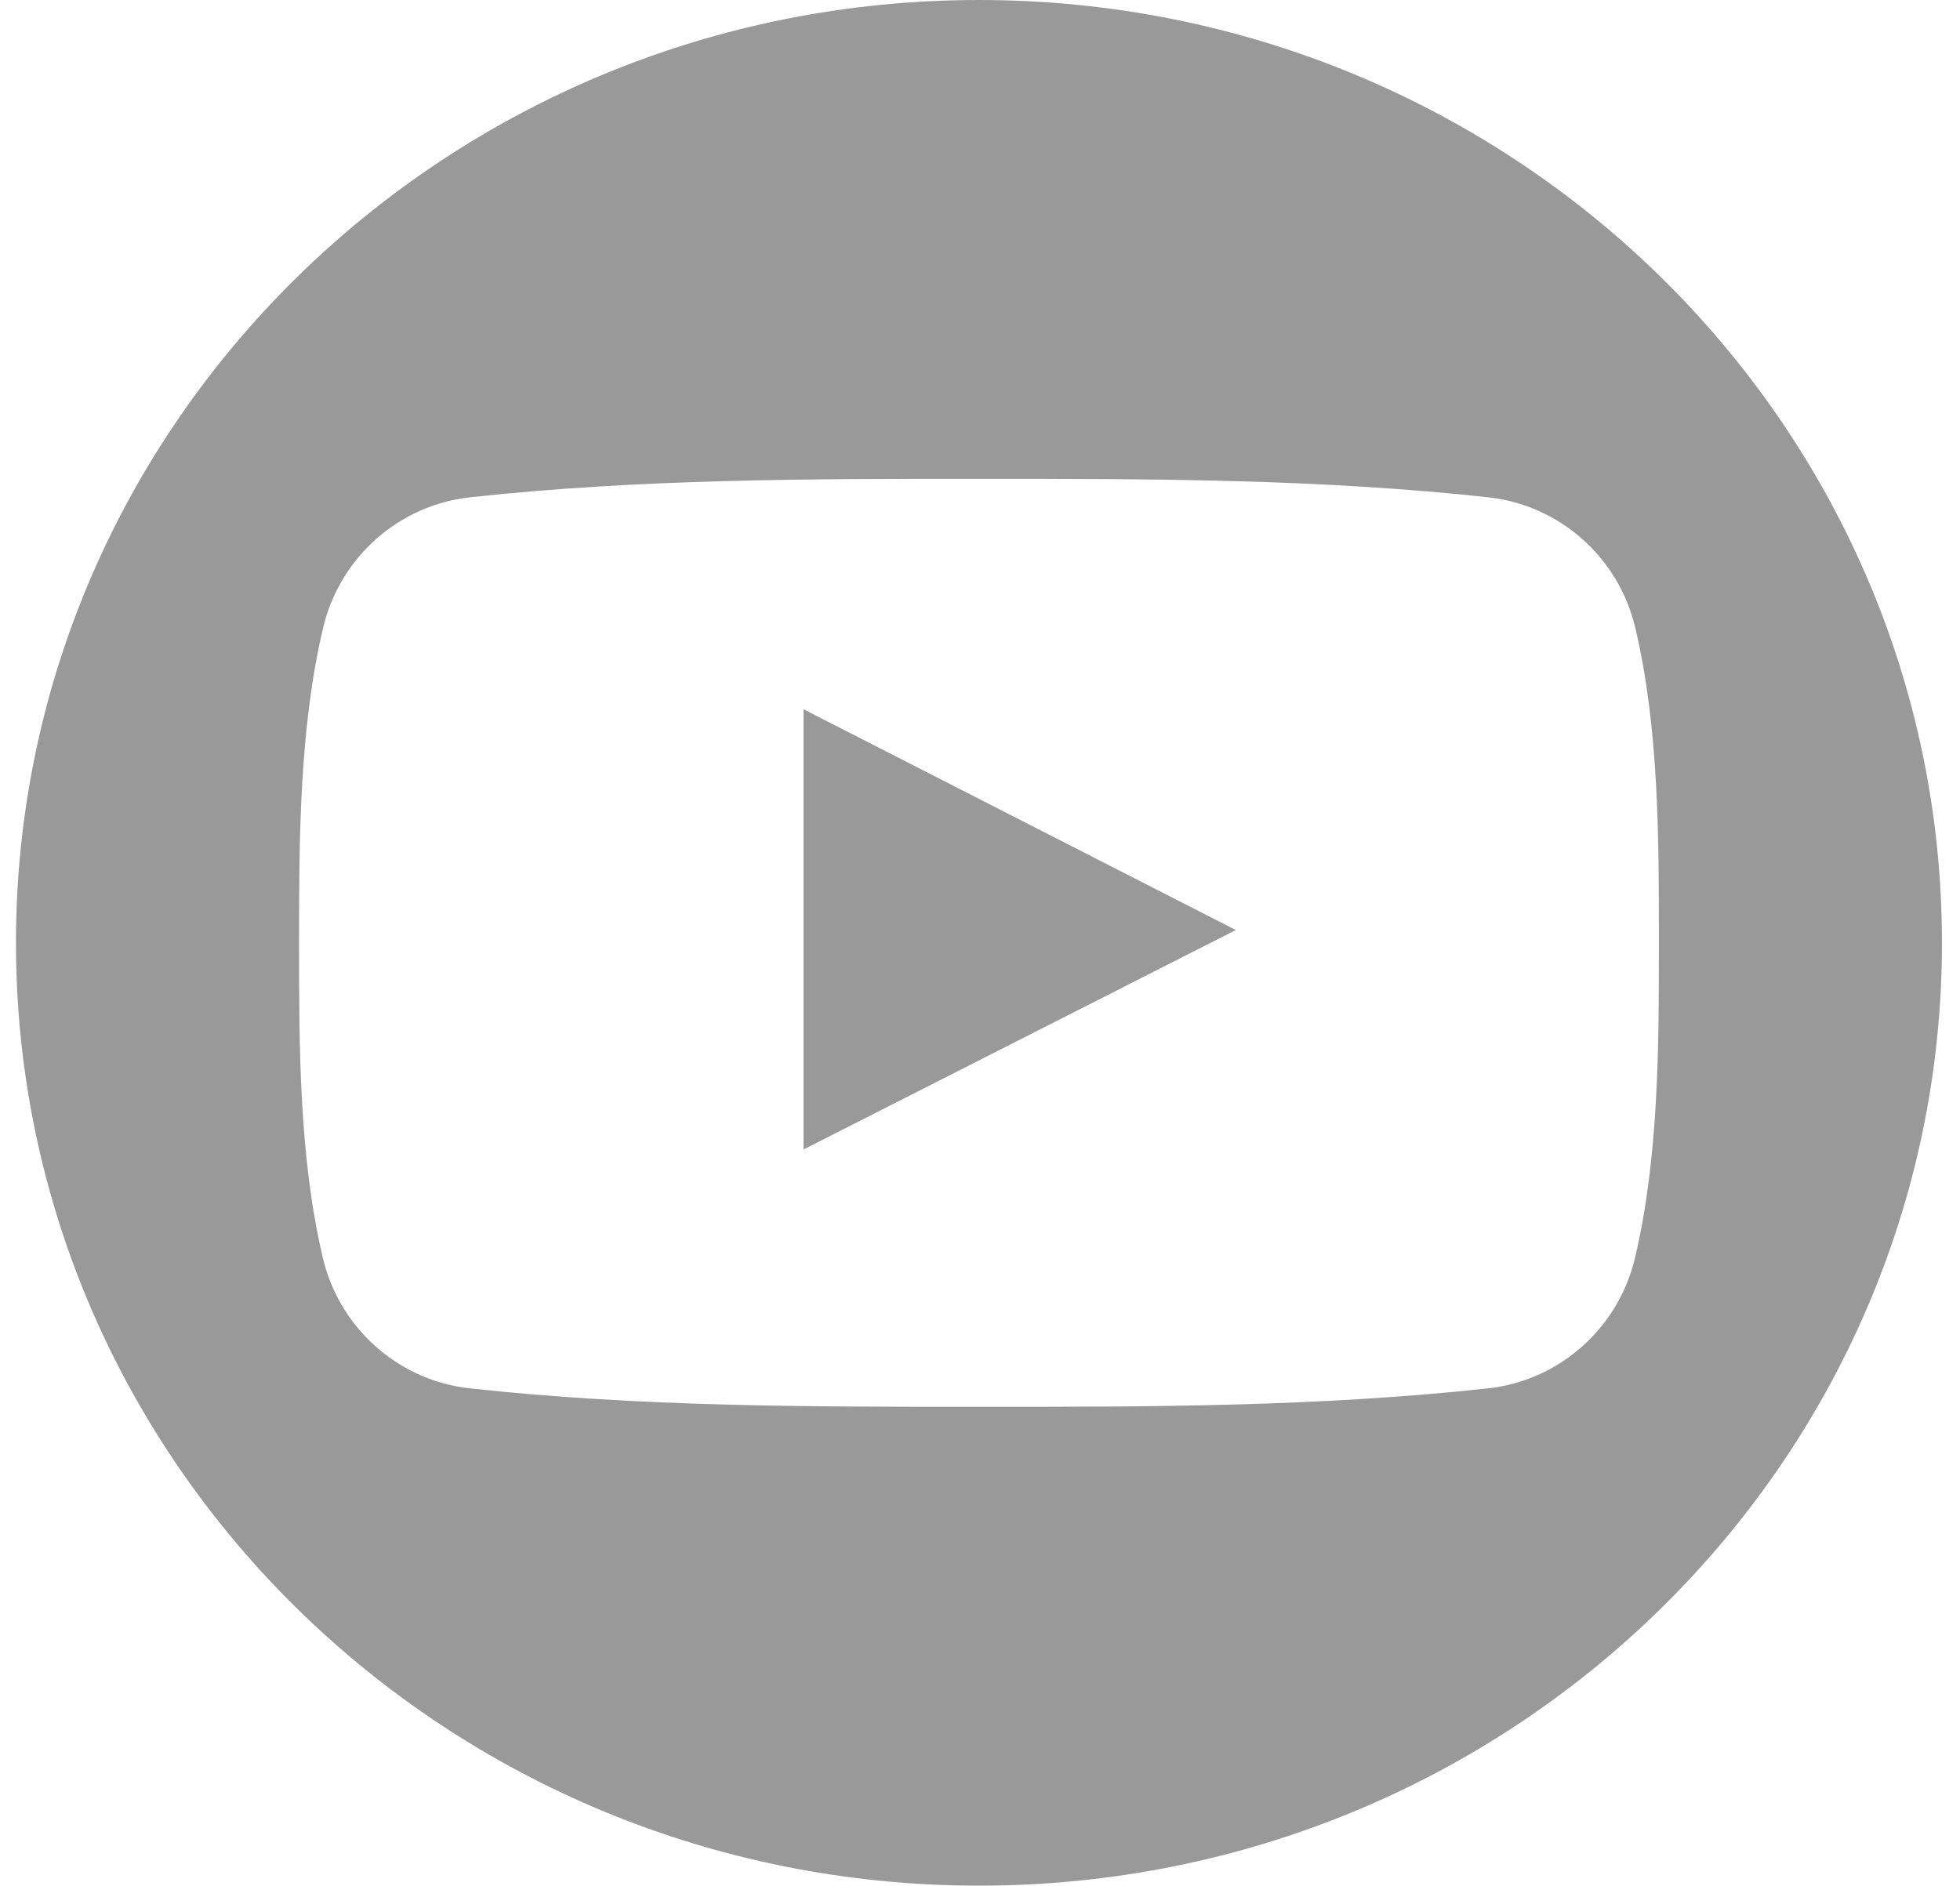 <svg xmlns="http://www.w3.org/2000/svg" xmlns:xlink="http://www.w3.org/1999/xlink" width="53px" height="51px">
    <path fill-rule="evenodd"  fill="rgb(153, 153, 153)" d="M26.472,50.998 C12.091,50.998 0.432,39.581 0.432,25.499 C0.432,11.416 12.091,-0.000 26.472,-0.000 C40.853,-0.000 52.512,11.416 52.512,25.499 C52.512,39.581 40.853,50.998 26.472,50.998 ZM44.222,16.988 C43.772,15.073 42.173,13.661 40.247,13.450 C35.688,12.951 31.073,12.948 26.479,12.951 C21.883,12.948 17.268,12.951 12.708,13.450 C10.783,13.661 9.185,15.074 8.735,16.988 C8.094,19.714 8.087,22.692 8.087,25.499 C8.087,28.307 8.087,31.284 8.728,34.011 C9.177,35.925 10.776,37.337 12.701,37.548 C17.261,38.047 21.876,38.050 26.471,38.047 C31.066,38.050 35.681,38.047 40.240,37.548 C42.165,37.337 43.764,35.925 44.214,34.011 C44.856,31.284 44.858,28.306 44.858,25.499 C44.858,22.692 44.863,19.715 44.222,16.988 ZM21.727,19.181 C25.624,21.172 29.496,23.149 33.417,25.153 C29.508,27.137 25.635,29.104 21.727,31.088 C21.727,27.106 21.727,23.163 21.727,19.181 Z"/>
</svg>